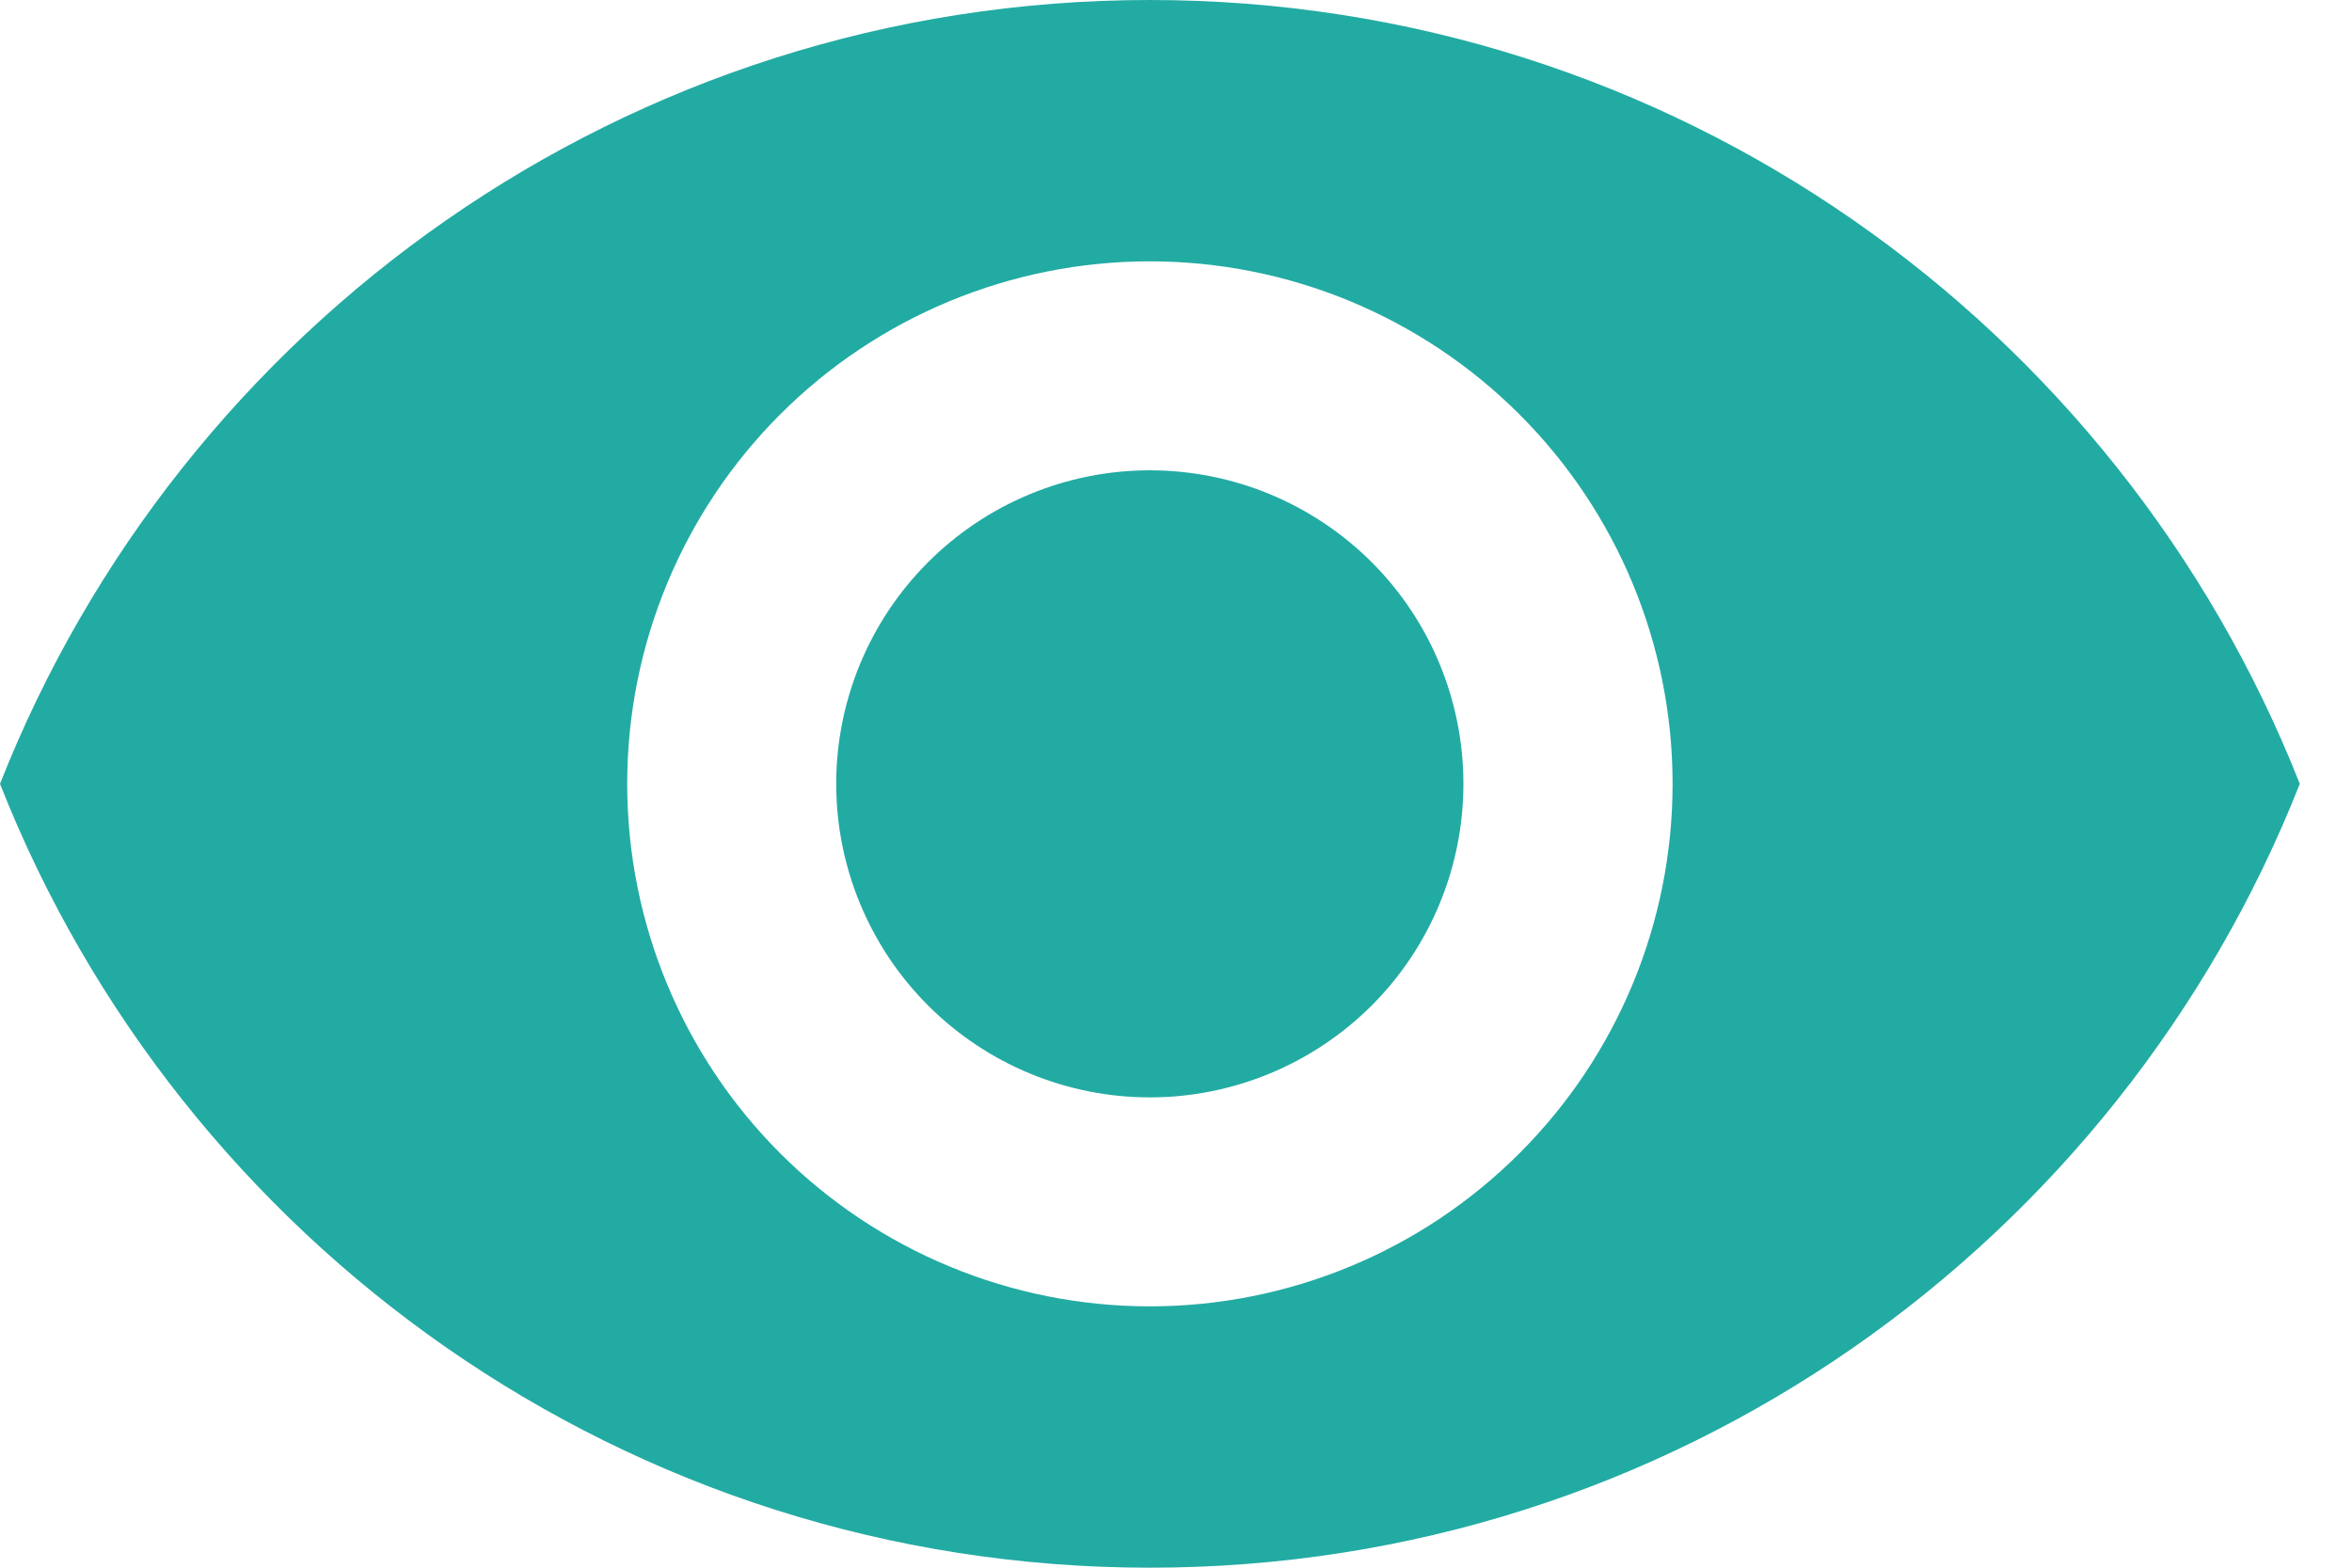 <svg width="15" height="10" viewBox="0 0 15 10" fill="none" xmlns="http://www.w3.org/2000/svg">
<path d="M7.333 3C6.803 3 6.294 3.211 5.919 3.586C5.544 3.961 5.333 4.47 5.333 5C5.333 5.53 5.544 6.039 5.919 6.414C6.294 6.789 6.803 7 7.333 7C7.864 7 8.372 6.789 8.748 6.414C9.123 6.039 9.333 5.53 9.333 5C9.333 4.47 9.123 3.961 8.748 3.586C8.372 3.211 7.864 3 7.333 3ZM7.333 8.333C6.449 8.333 5.601 7.982 4.976 7.357C4.351 6.732 4 5.884 4 5C4 4.116 4.351 3.268 4.976 2.643C5.601 2.018 6.449 1.667 7.333 1.667C8.217 1.667 9.065 2.018 9.69 2.643C10.316 3.268 10.667 4.116 10.667 5C10.667 5.884 10.316 6.732 9.69 7.357C9.065 7.982 8.217 8.333 7.333 8.333ZM7.333 0C4 0 1.153 2.073 0 5C1.153 7.927 4 10 7.333 10C10.667 10 13.513 7.927 14.667 5C13.513 2.073 10.667 0 7.333 0Z" fill="#22ABA3"/>
</svg>
